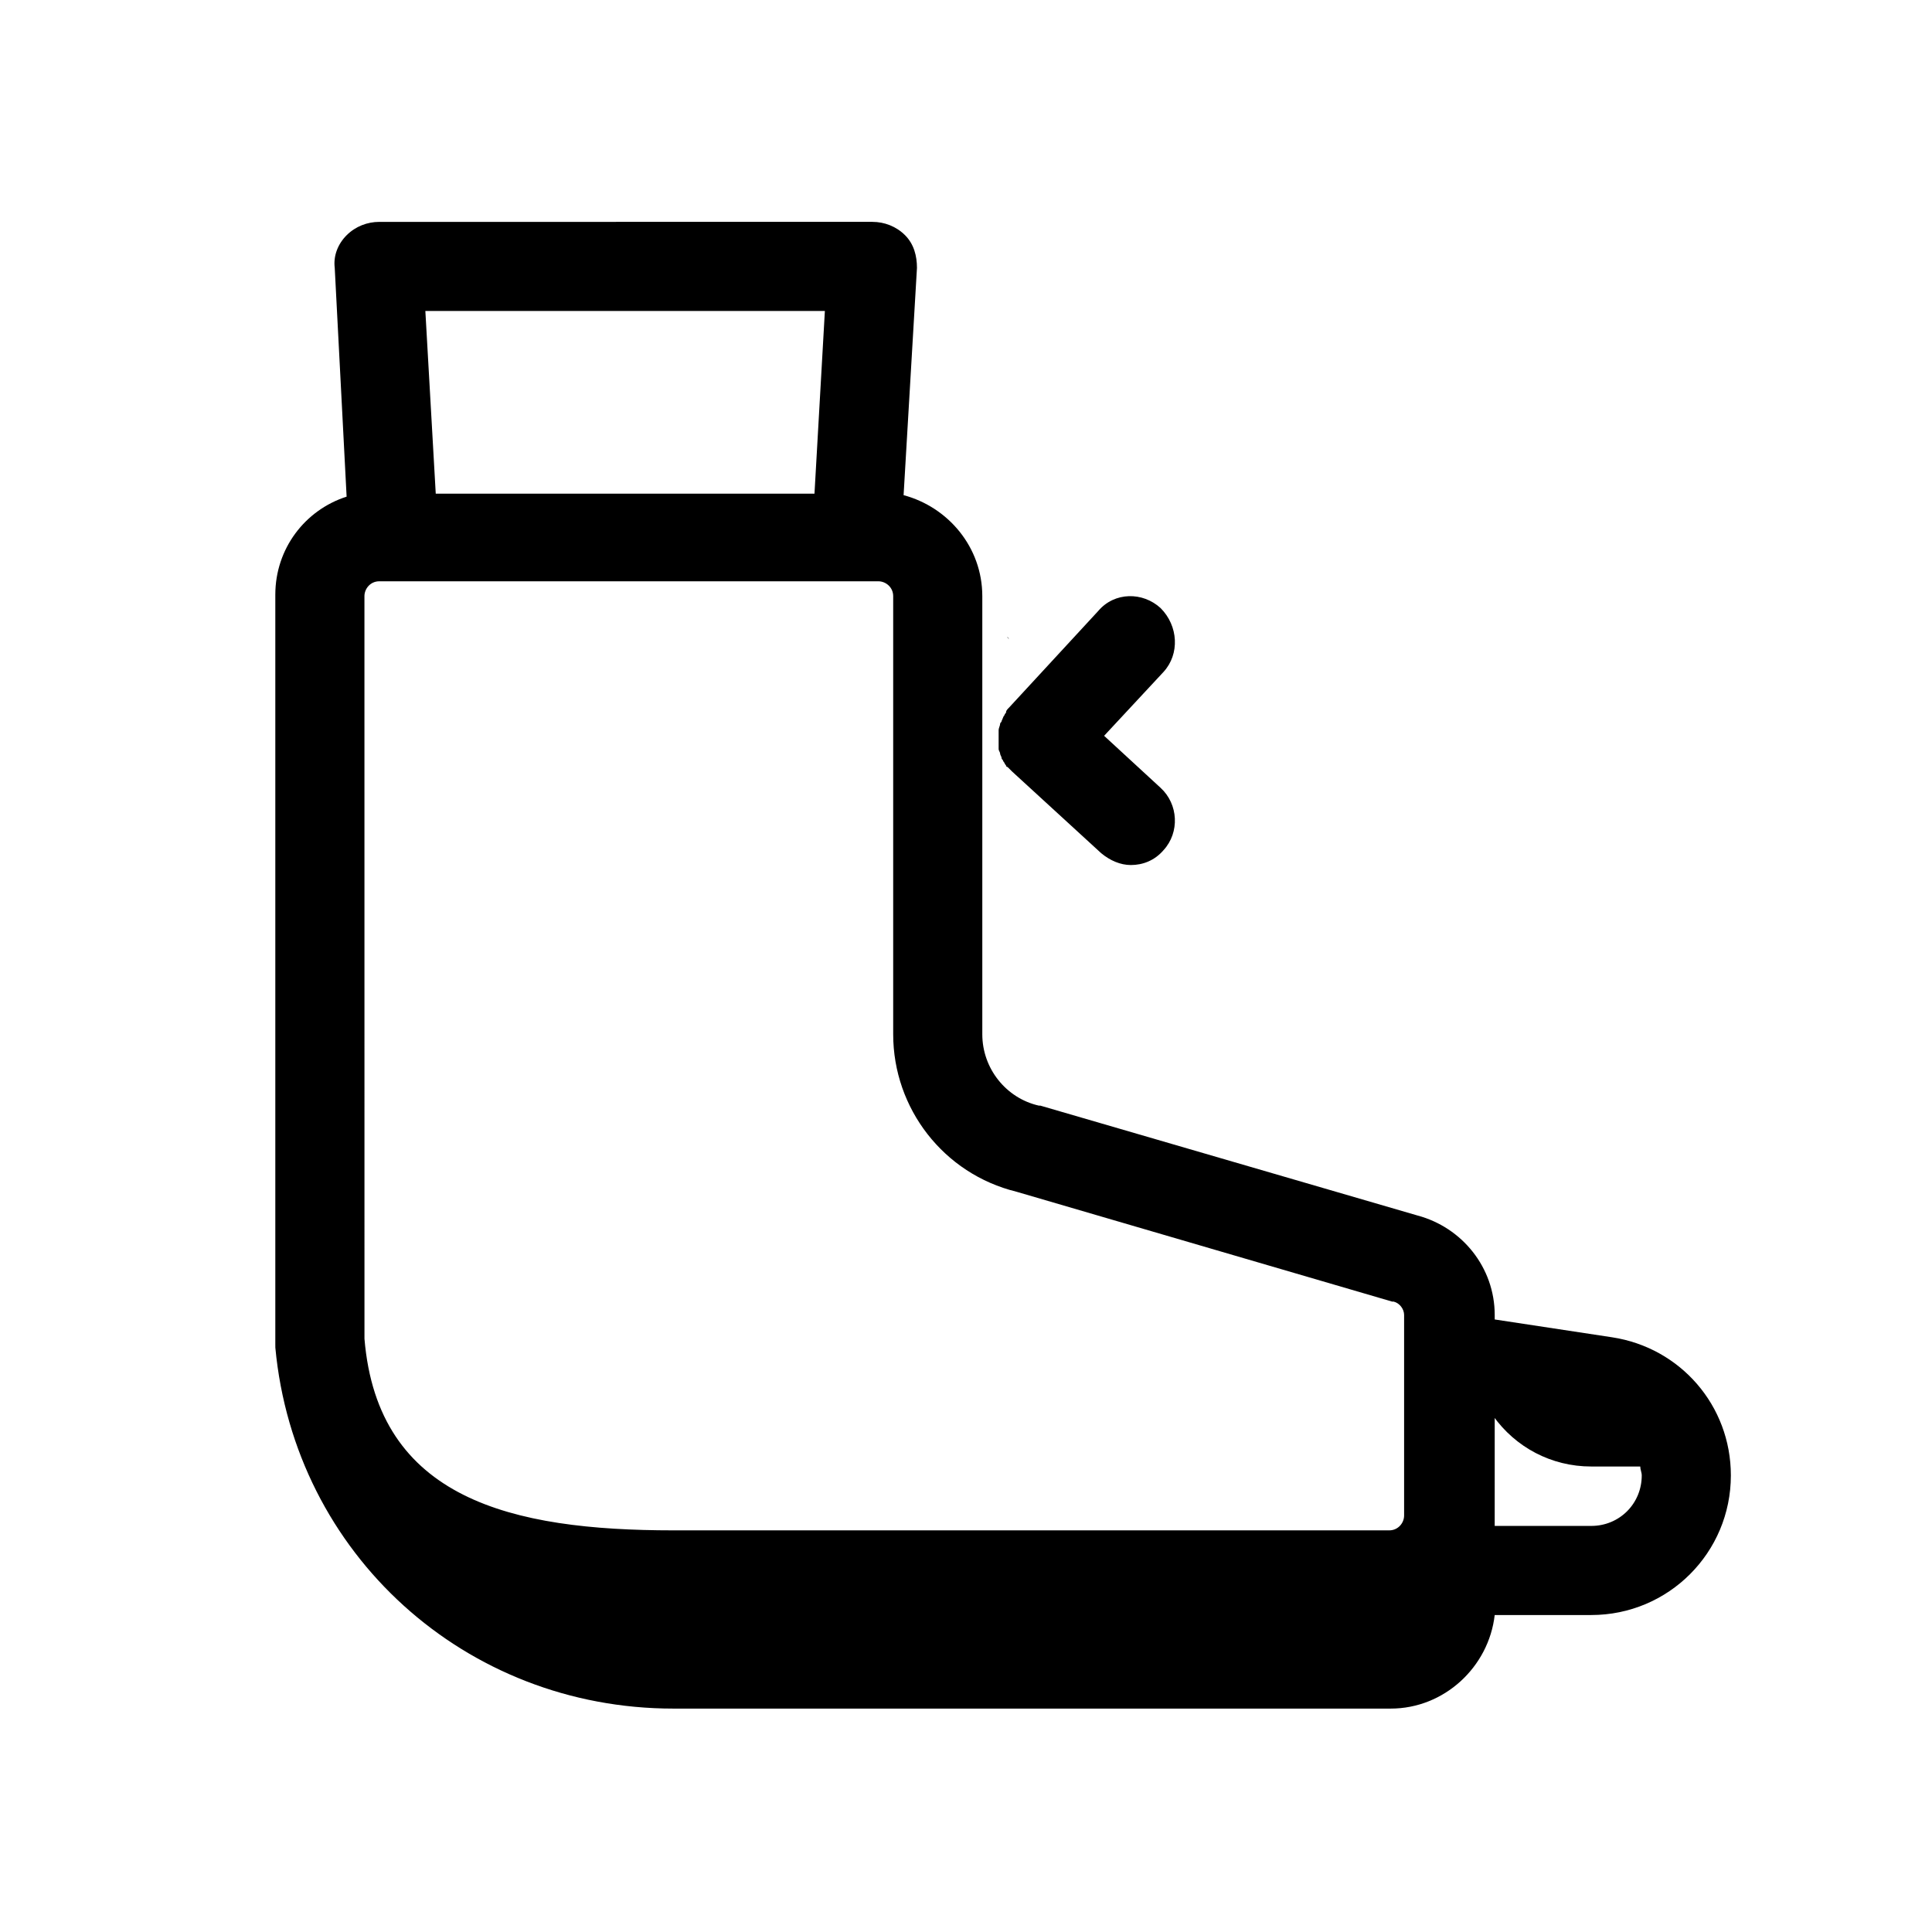<?xml version="1.0" encoding="UTF-8"?>
<!-- Uploaded to: ICON Repo, www.iconrepo.com, Generator: ICON Repo Mixer Tools -->
<svg fill="#000000" width="800px" height="800px" version="1.1" viewBox="144 144 512 512" xmlns="http://www.w3.org/2000/svg">
 <g>
  <path d="m216.97 501.15c5.117 54.711 50.383 95.645 105.48 95.645h190.11c14.168 0 25.977-11.02 27.551-24.797h25.586c20.469 0 37-16.531 37-37 0-18.5-13.383-33.852-31.488-36.605l-31.094-4.723v-1.18c0-12.594-8.66-23.223-20.469-26.371l-99.973-29.125h-0.395c-8.66-1.969-14.957-9.84-14.957-18.895v-116.11c0-12.988-9.055-23.617-20.859-26.766l3.543-60.223c0-3.148-0.789-6.297-3.148-8.66-2.363-2.363-5.512-3.543-8.66-3.543l-130.68 0.004c-3.148 0-6.297 1.18-8.66 3.543-2.363 2.363-3.543 5.512-3.148 8.66l3.148 60.613c-11.02 3.543-18.895 13.777-18.895 25.977v197.59 1.18zm322.75 18.105c5.902 8.266 15.352 13.383 25.977 13.383h12.988c0 0.789 0.395 1.574 0.395 2.363 0 7.477-5.902 13.383-13.383 13.383h-25.586l0.004-29.129zm-177.12-292.84-2.754 48.414-100.37-0.004-2.754-48.414zm-122.02 75.57c0-1.969 1.574-3.938 3.938-3.938h132.25c1.969 0 3.938 1.574 3.938 3.938v116.11c0 19.68 13.383 37 32.668 41.723l99.582 29.125h0.395c1.574 0.395 2.754 1.969 2.754 3.543v53.137c0 1.969-1.574 3.938-3.938 3.938h-189.71c-42.902 0-78.328-8.266-81.867-50.773v-23.617z"/>
  <path d="m411.41 313.41c-0.395-0.789-0.789-0.789 0 0z"/>
  <path d="m451.56 305.14c-4.723-4.328-12.203-4.328-16.531 0.789l-23.617 25.586c-0.395 0.395-0.789 0.789-0.789 1.18 0 0.395-0.395 0.395-0.395 0.789-0.395 0.395-0.395 0.789-0.789 1.574 0 0.395-0.395 0.395-0.395 0.789 0 0.395-0.395 1.18-0.395 1.574v0.789 1.574 0.789 1.18 0.789c0 0.395 0.395 0.789 0.395 1.18 0 0.395 0.395 0.789 0.395 1.18 0 0.395 0.395 0.395 0.395 0.789 0.395 0.395 0.395 0.789 0.789 1.18 0 0.395 0.395 0.395 0.395 0.395l1.18 1.18 23.617 21.648c2.363 1.969 5.117 3.148 7.871 3.148 3.148 0 6.297-1.18 8.66-3.938 4.328-4.723 3.938-12.203-0.789-16.531l-14.957-13.777 15.742-16.926c4.336-4.727 3.945-12.207-0.781-16.93z"/>
 </g>
</svg>